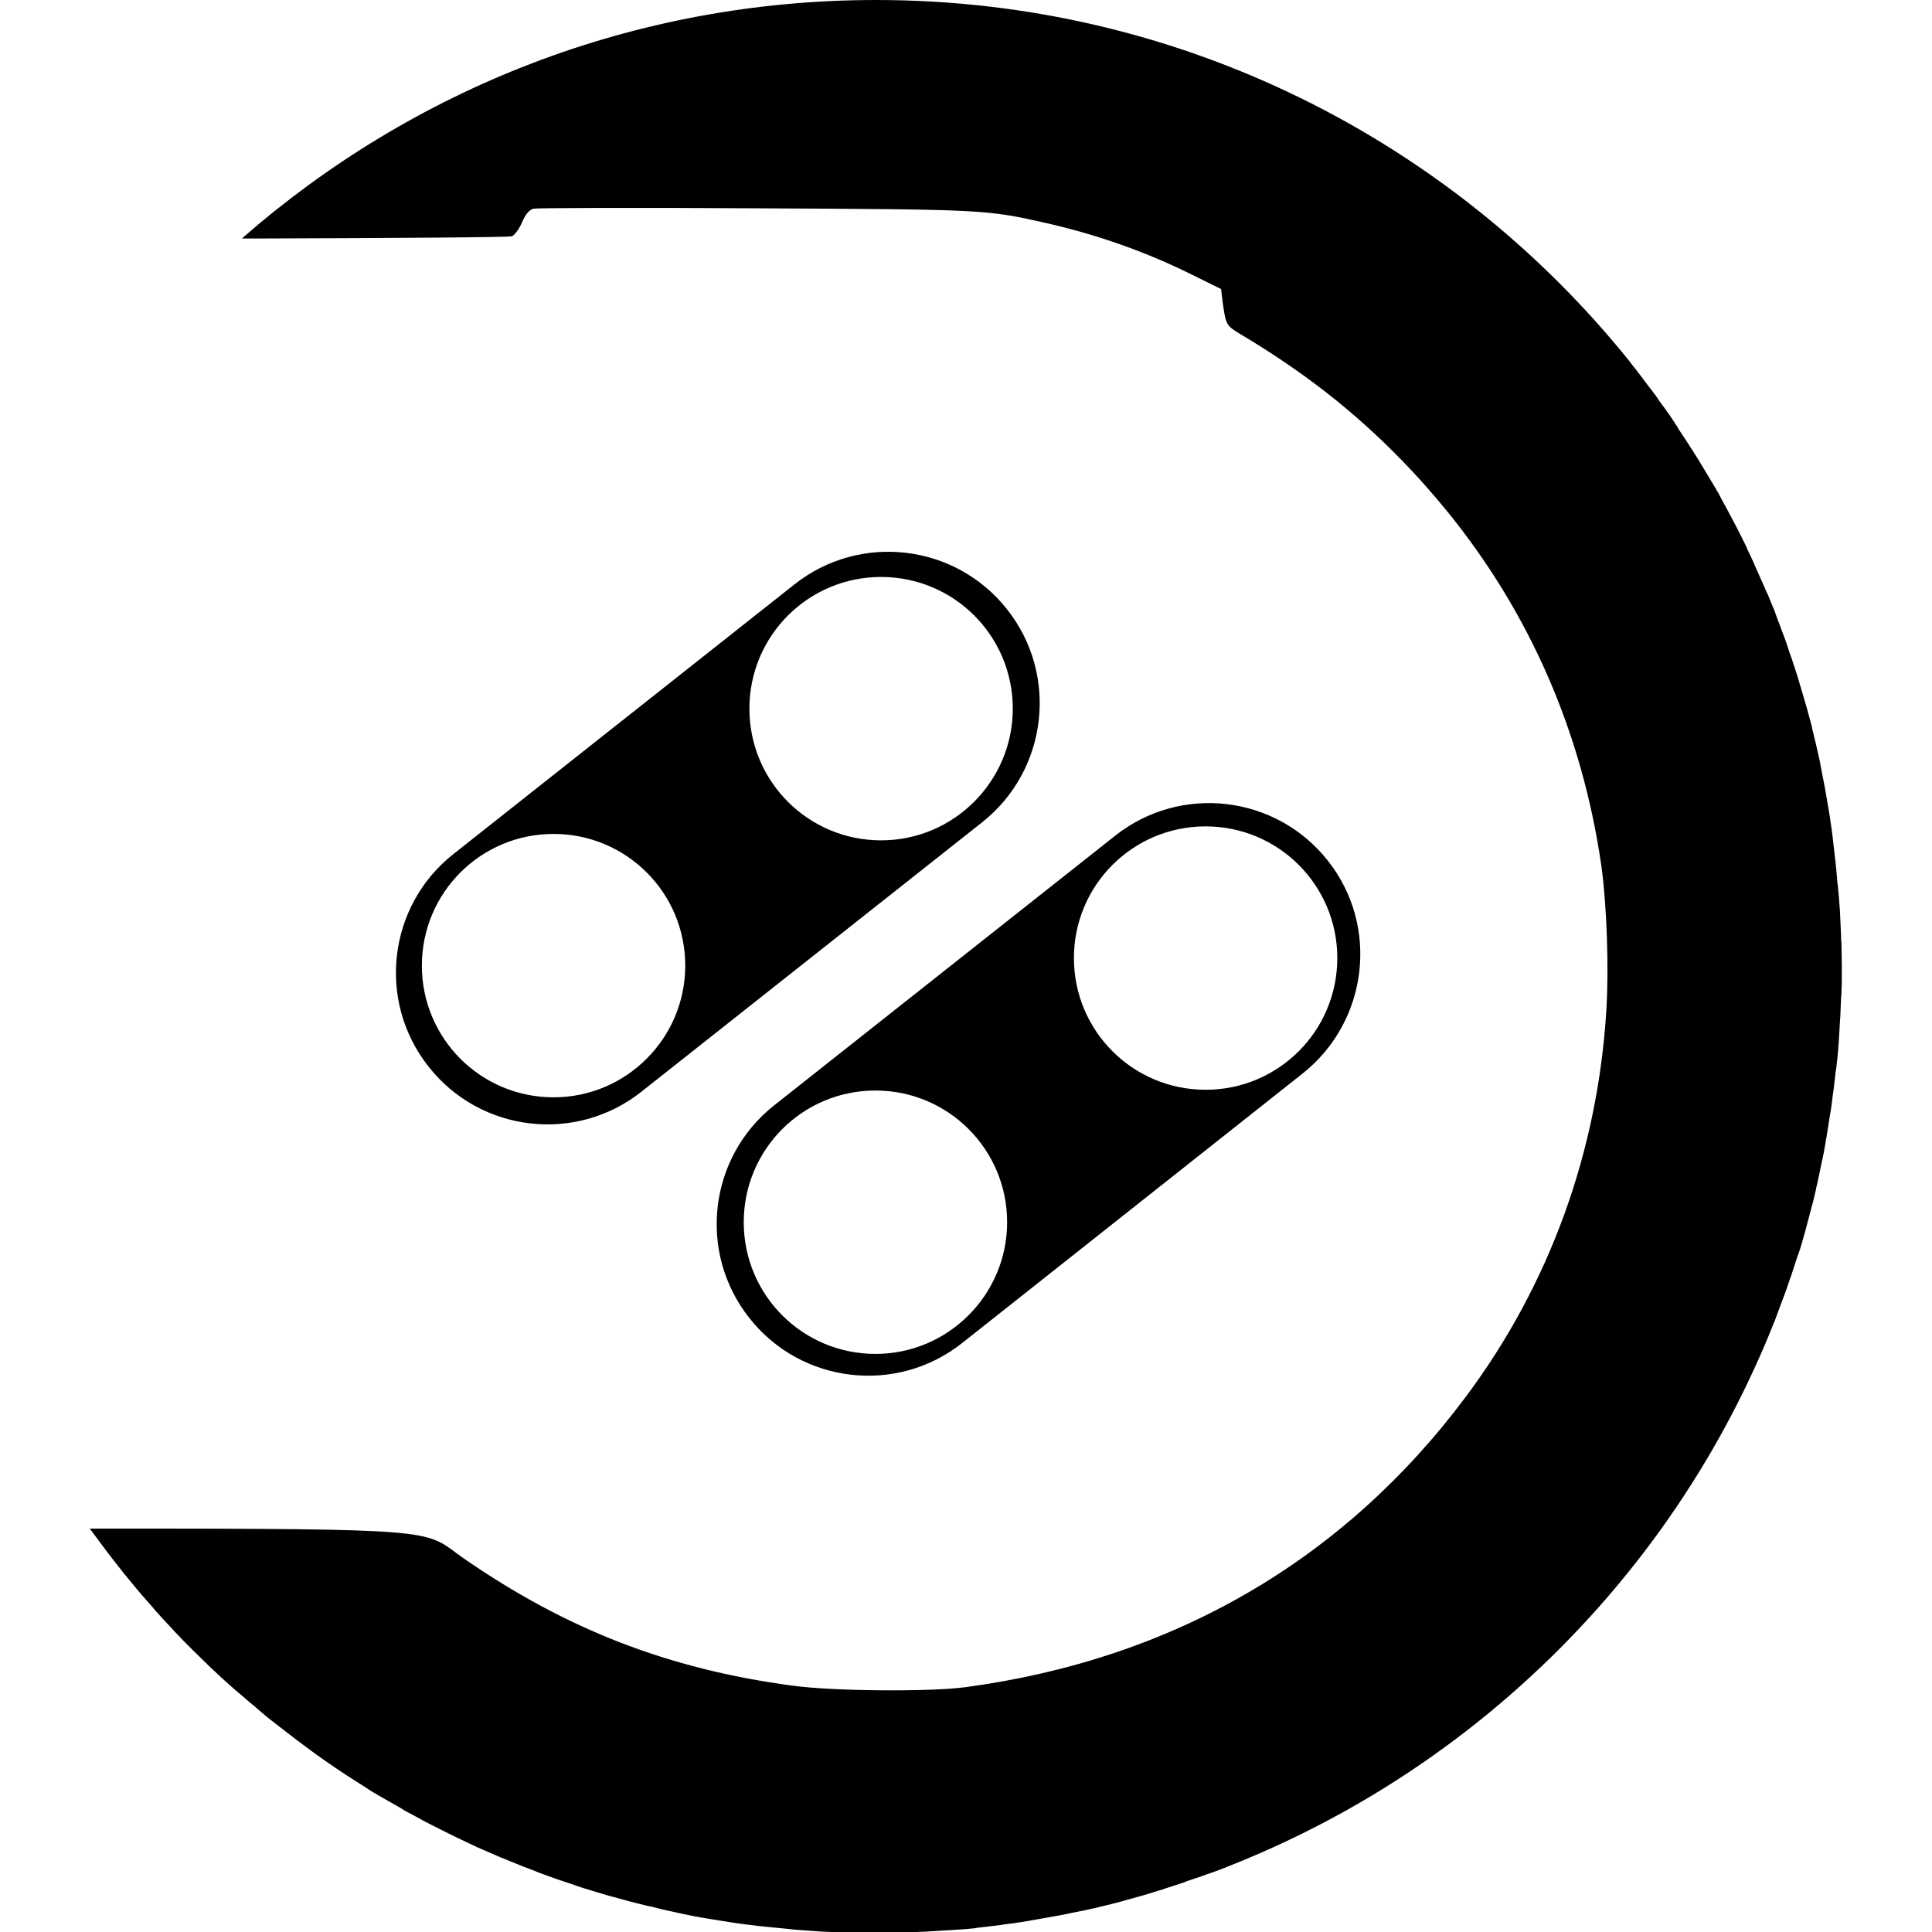 <svg xmlns="http://www.w3.org/2000/svg" xml:space="preserve" viewBox="0 0 512 512"><path d="M488.1 256s0 .1 0 0v1.9c0 1.6 0 3.3-.1 4.9 0 .6 0 1.1-.1 1.7-.1 1.6-.1 3.3-.2 4.9 0 .5-.1 1-.1 1.5-.1 1.7-.2 3.4-.3 5 0 .5-.1.9-.1 1.4-.1 1.7-.3 3.4-.5 5.1 0 .5-.1.9-.2 1.4l-.6 5.1c-.1.5-.1.9-.2 1.4-.2 1.7-.4 3.4-.7 5-.1.4-.1.8-.2 1.2-.3 1.7-.5 3.4-.8 5.1-.1.4-.2.8-.2 1.2-.3 1.7-.6 3.4-1 5.1-.1.3-.1.7-.2 1-.4 1.7-.7 3.5-1.1 5.2-.1.3-.2.6-.2.9-.4 1.8-.8 3.5-1.3 5.2-.1.3-.1.5-.2.8-.5 1.8-.9 3.5-1.4 5.3-.1.2-.1.5-.2.7-.5 1.8-1 3.6-1.6 5.3-.1.2-.1.3-.2.5-.6 1.8-1.2 3.7-1.8 5.5-.1.2-.1.3-.2.5-.6 1.8-1.2 3.6-1.9 5.4-.1.2-.1.3-.2.5-.7 1.8-1.3 3.6-2 5.4 0 .1 0 .1-.1.2-1.5 3.8-3.1 7.6-4.8 11.3C438.1 422 387.9 469.9 326 494.4c-1.9.8-3.8 1.5-5.8 2.2h-.1c-1.8.7-3.6 1.3-5.5 1.9-.1 0-.3.1-.4.2-1.8.6-3.6 1.2-5.5 1.8-.2.1-.3.1-.5.2-1.8.5-3.5 1.1-5.3 1.6-.2.1-.5.1-.7.2l-5.4 1.5c-.2.1-.5.1-.7.2-1.7.4-3.5.9-5.3 1.3-.3.1-.6.2-.9.2-1.7.4-3.5.8-5.2 1.1-.3.1-.7.1-1 .2-1.7.4-3.5.7-5.2 1-.4.1-.7.1-1.1.2l-5.1.9c-.4.1-.8.1-1.2.2-1.7.3-3.4.5-5.1.7-.4.1-.8.1-1.2.2l-5.1.6c-.4 0-.9.1-1.3.2-1.7.2-3.3.3-5 .4-.5 0-1 .1-1.5.1-1.7.1-3.3.2-5 .3-.5 0-1 .1-1.5.1-1.7.1-3.3.1-5 .2-.5 0-1 0-1.6.1-1.6 0-3.3.1-4.9.1H232c-2.3 0-4.7 0-7-.1-.8 0-1.6-.1-2.4-.1-1.6-.1-3.1-.1-4.7-.2-.9-.1-1.9-.1-2.8-.2l-4.2-.3c-1-.1-2-.2-2.9-.3-1.4-.1-2.7-.3-4.1-.4-1-.1-1.9-.2-2.9-.3-1.4-.2-2.7-.3-4.1-.5-.9-.1-1.9-.3-2.8-.4-1.5-.2-2.9-.5-4.4-.7-.8-.1-1.6-.3-2.5-.4-1.9-.3-3.9-.7-5.8-1.1-.3-.1-.6-.1-.9-.2-2.2-.5-4.4-.9-6.6-1.5-.7-.2-1.5-.4-2.2-.5-1.5-.4-3-.7-4.4-1.1-.9-.2-1.7-.5-2.6-.7-1.3-.4-2.7-.7-4-1.1-.9-.3-1.8-.5-2.7-.8l-3.9-1.2c-.9-.3-1.8-.6-2.6-.9-1.3-.4-2.6-.9-3.9-1.3-.8-.3-1.7-.6-2.5-.9-1.4-.5-2.8-1-4.2-1.6-.7-.3-1.4-.5-2.1-.8-2-.8-4-1.6-5.9-2.4-.1 0-.2-.1-.3-.1-2.1-.9-4.1-1.8-6.2-2.7-.6-.3-1.2-.6-1.9-.9-1.4-.7-2.8-1.3-4.2-2-.7-.4-1.5-.7-2.2-1.1-1.3-.6-2.5-1.3-3.8-1.9-.8-.4-1.5-.8-2.3-1.2-1.2-.7-2.4-1.3-3.7-2-.8-.4-1.5-.8-2.2-1.3-1.2-.7-2.5-1.4-3.7-2.1l-2.1-1.2c-1.4-.8-2.7-1.6-4-2.5-.5-.3-1.1-.7-1.6-1q-5.7-3.6-11.1-7.5c-.5-.4-1-.7-1.5-1.1-1.3-1-2.6-1.9-3.9-2.9-.6-.5-1.2-.9-1.8-1.4-1.2-.9-2.3-1.8-3.5-2.7-.6-.5-1.3-1-1.9-1.5-1.1-.9-2.2-1.8-3.3-2.8l-1.8-1.5c-1.1-1-2.2-1.9-3.4-2.9-.6-.5-1.1-1-1.7-1.5-1.2-1.1-2.5-2.2-3.7-3.4-.4-.4-.8-.7-1.2-1.1-3.2-3.1-6.4-6.2-9.5-9.5-.4-.4-.7-.8-1.1-1.2-1.1-1.2-2.3-2.4-3.4-3.7-.5-.5-1-1.1-1.4-1.6-1-1.1-2-2.3-3-3.4l-1.5-1.8c-.9-1.1-1.9-2.3-2.8-3.4-.3-.3-.6-.7-.8-1-3-3.7-5.8-7.5-8.6-11.3h22.6c71.9.1 66.5.9 76.5 7.9 27.2 18.8 54.2 29.3 87 33.7 10.8 1.5 36.6 1.7 46.1.4 54.9-7.4 100.1-33.6 132.5-77 22.1-29.6 34.9-64.8 37.2-102.4.7-11.4.1-27.9-1.3-38.1-5.1-35.5-19.1-67.5-41.3-94.6-3.6-4.4-7.5-8.8-11.5-12.9-12.8-13.2-26.6-23.9-43.3-33.8-3.3-2-3.5-2.4-4.3-8.4l-.4-3.3-7.5-3.7c-12-6-25.2-10.7-38.9-13.8-15.9-3.6-16.7-3.6-77.2-3.9-31.3-.2-57.6-.1-58.6.1-1.1.3-2.1 1.4-3 3.5-.7 1.7-1.9 3.4-2.7 3.8-.5.3-31.7.5-66.4.6h-5.2C109.2 23.7 167.9 0 232.2 0c80.7 0 152.7 37.4 199.6 95.7l.9 1.2c.5.6 1 1.2 1.5 1.9.7.9 1.4 1.8 2.1 2.8.5.6.9 1.2 1.4 1.8.8 1 1.5 2 2.2 3.1.4.5.8 1.1 1.2 1.6 1.1 1.5 2.2 3.1 3.2 4.7.2.2.3.5.4.7.9 1.4 1.8 2.7 2.7 4.1.4.6.7 1.2 1.1 1.7.7 1.1 1.3 2.1 2 3.2.4.7.8 1.3 1.2 2l1.8 3c.4.7.8 1.3 1.2 2 .6 1 1.2 2.1 1.7 3.1.4.7.7 1.3 1.1 2 .6 1.1 1.2 2.3 1.8 3.4.3.6.6 1.1.9 1.7.9 1.7 1.7 3.4 2.6 5.2 0 .1.1.2.1.3.8 1.7 1.6 3.3 2.3 5 .3.6.5 1.2.8 1.8.5 1.2 1.1 2.4 1.6 3.6.3.7.6 1.4.9 2 .5 1.1.9 2.3 1.4 3.4.3.7.6 1.4.8 2.1.4 1.2.9 2.3 1.3 3.5.3.7.5 1.4.8 2.1.5 1.3.9 2.5 1.3 3.8.2.6.4 1.2.6 1.7 1.3 3.7 2.4 7.5 3.5 11.3.2.6.3 1.1.5 1.7.4 1.3.7 2.7 1.1 4 .2.7.4 1.4.5 2.1.3 1.2.6 2.5.9 3.7.2.7.3 1.5.5 2.2.3 1.3.6 2.5.8 3.8.1.7.3 1.4.4 2.1.3 1.4.5 2.7.8 4.1l.3 1.8c.3 1.9.7 3.9 1 5.9v.1c.3 2 .6 4 .8 6 .1.6.1 1.1.2 1.7.2 1.5.3 2.9.5 4.4.1.7.1 1.4.2 2.1.1 1.3.2 2.7.4 4 .1.7.1 1.5.2 2.2.1 1.3.2 2.7.3 4 0 .7.1 1.5.1 2.2.1 1.4.1 2.9.2 4.3 0 .6 0 1.3.1 1.9 0 2 .1 3.9.1 5.9zc0-.1 0 0 0 0m-142.9 28.5L255 355.9c-17.4 13.8-42.7 10.8-56.4-6.6-13.8-17.4-10.8-42.7 6.6-56.4l90.3-71.4c17.4-13.8 42.7-10.8 56.4 6.6 13.7 17.3 10.7 42.6-6.7 56.4m-78.3 39.4c0-19.3-15.6-34.9-34.9-34.9s-34.9 15.6-34.9 34.9 15.6 34.9 34.9 34.9 34.9-15.7 34.9-34.9m87.5-70c0-19.3-15.6-34.9-34.9-34.9s-34.9 15.6-34.9 34.9 15.6 34.9 34.9 34.9 34.9-15.6 34.9-34.9m-94.1-36L170 289.3c-17.4 13.8-42.7 10.8-56.4-6.6-13.8-17.4-10.8-42.7 6.6-56.4l90.3-71.4c17.4-13.8 42.7-10.8 56.4 6.6 13.7 17.3 10.8 42.6-6.6 56.4m-78.7 38c0-19.3-15.6-34.9-34.9-34.9s-34.9 15.6-34.9 34.9 15.6 34.9 34.9 34.9 34.9-15.7 34.9-34.9m86.8-68.1c0-19.3-15.6-34.9-34.9-34.9s-34.9 15.6-34.9 34.9 15.6 34.9 34.9 34.9 34.9-15.7 34.9-34.9"/></svg>